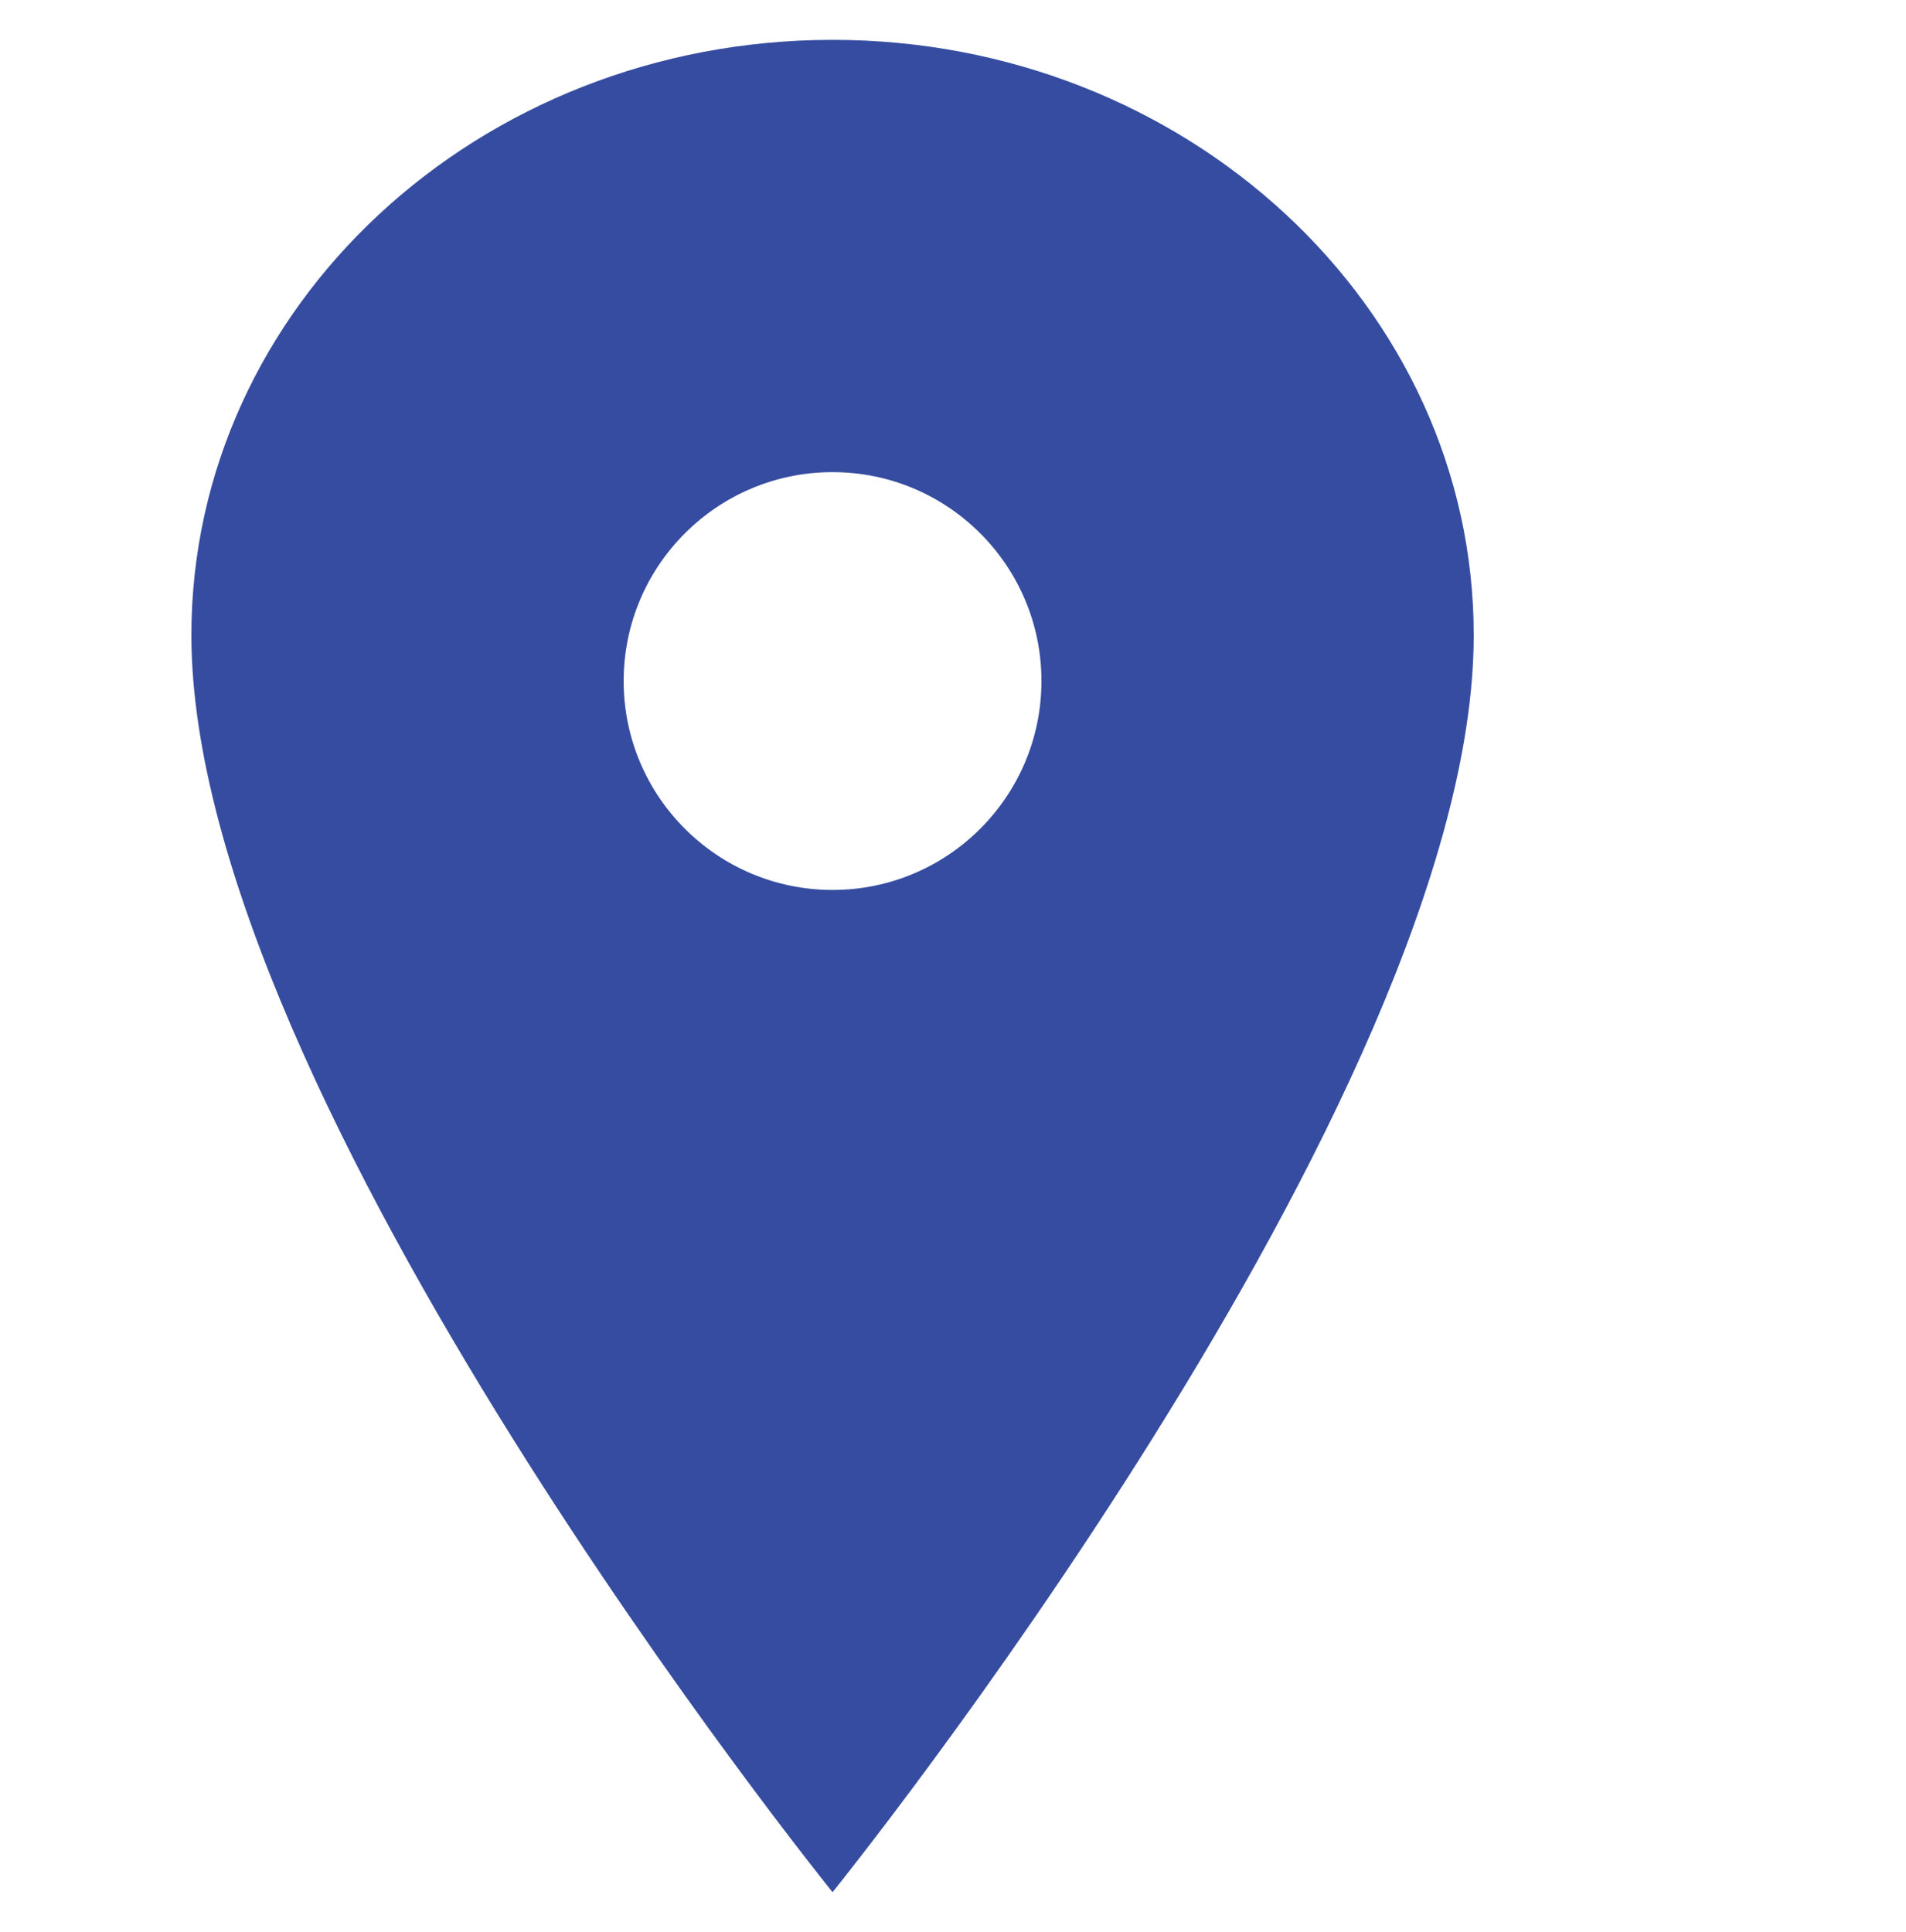 <?xml version="1.0" encoding="UTF-8"?> <svg xmlns="http://www.w3.org/2000/svg" id="uuid-2da51b58-bbb2-41a2-b8d7-07f59ed9f815" data-name="Layer 2" viewBox="0 0 31.57 32"><defs><style> .uuid-57a8e7c2-ca92-46ce-95e6-eb20a0edc029 { fill: #354ca0; } </style></defs><path id="uuid-9b39ed68-e378-4a59-9fa3-850708ddb52e" data-name="Icon ionic-ios-pin" class="uuid-57a8e7c2-ca92-46ce-95e6-eb20a0edc029" d="m13.79.66C7.92.66,3.17,5.08,3.17,10.52c0,7.67,10.62,20.82,10.62,20.82,0,0,10.62-13.15,10.62-20.82C24.41,5.08,19.65.66,13.79.66Zm0,14.08c-1.91,0-3.46-1.55-3.46-3.46,0-1.91,1.55-3.46,3.46-3.46,1.91,0,3.46,1.55,3.46,3.46h0c0,1.91-1.55,3.46-3.46,3.46Z"></path></svg> 